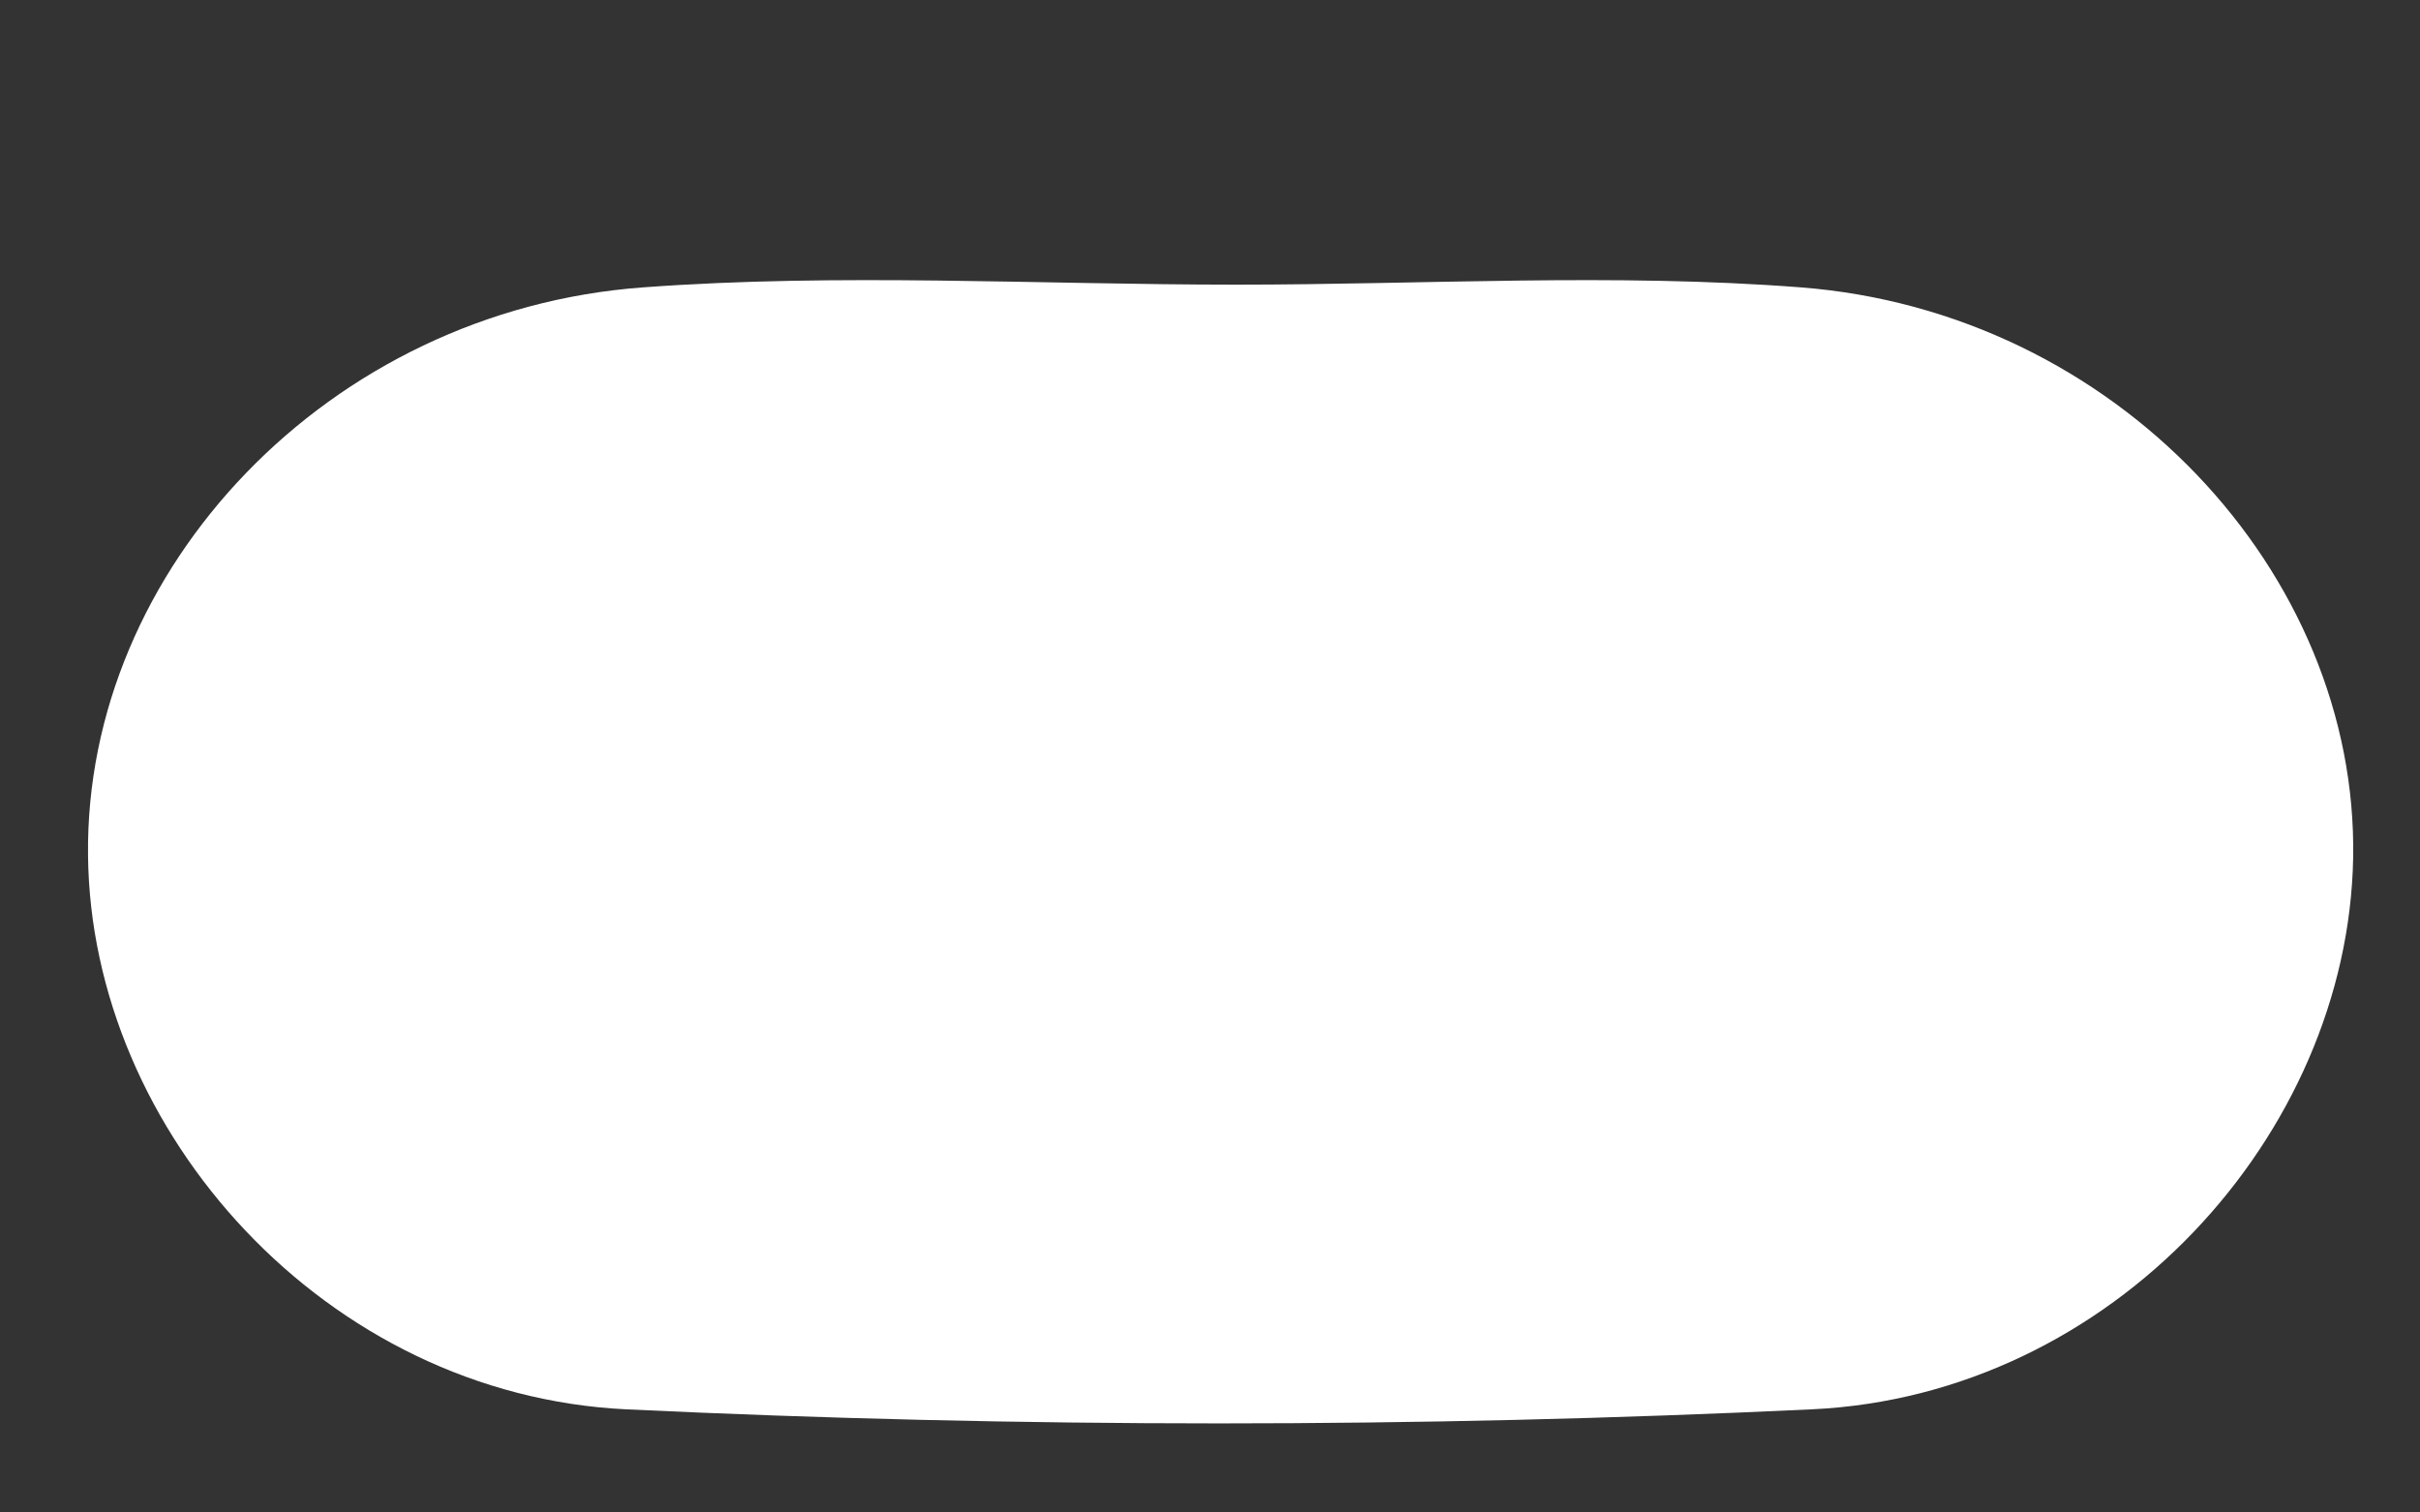 <svg width="8" height="5" viewBox="0 0 8 5" fill="none" xmlns="http://www.w3.org/2000/svg">
<rect x="0" y="0" width="8" height="5" fill="#333333" stroke="none"/>
<path d="M4.087 0.941C4.71 0.941 5.334 0.902 5.953 0.95C6.992 1.03 7.796 1.892 7.779 2.837C7.762 3.751 6.984 4.613 5.989 4.659C4.685 4.721 3.374 4.721 2.07 4.659C1.077 4.611 0.3 3.742 0.291 2.828C0.28 1.882 1.086 1.026 2.126 0.95C2.775 0.902 3.432 0.941 4.087 0.941Z" fill="white"/>
</svg>
